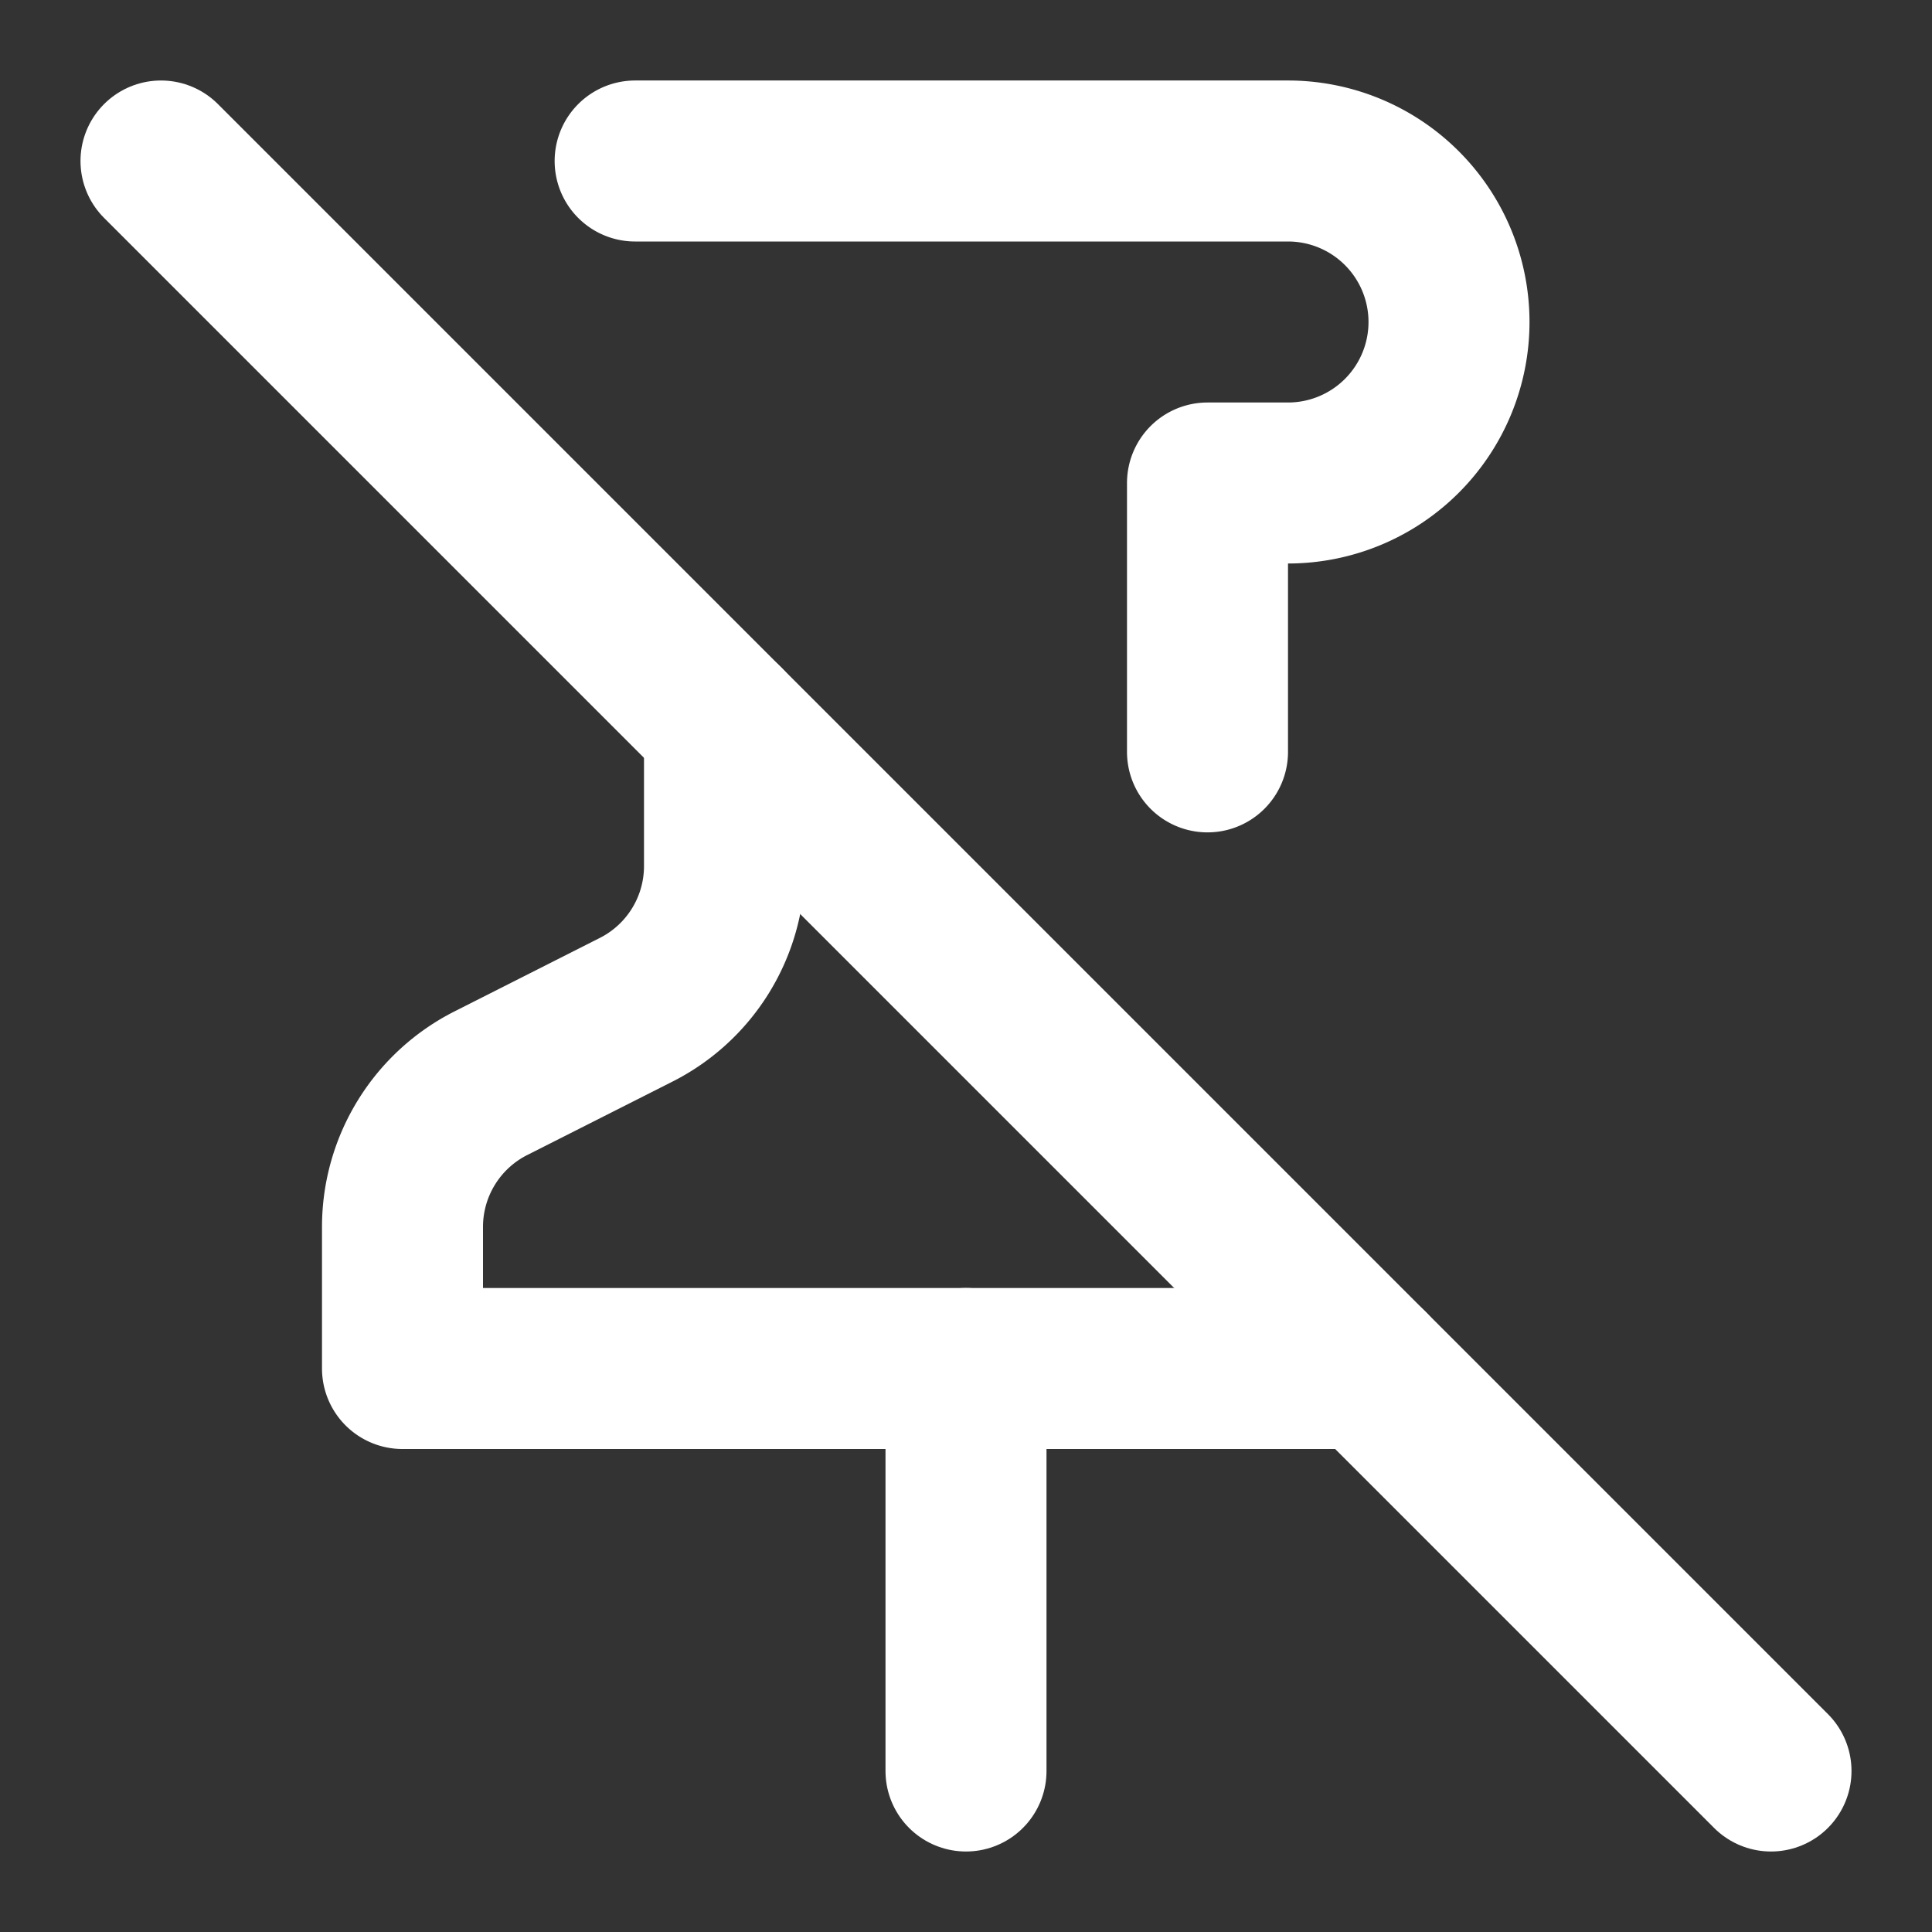 <svg xmlns="http://www.w3.org/2000/svg" width="24" height="24" viewBox="0 0 24 24" fill="none" stroke="#ffffff" stroke-width="2" stroke-linecap="round" stroke-linejoin="round">
  <rect x="0" y="0" width="24" height="24" fill="#333333" stroke="none"/>
  <line x1="2" y1="2" x2="22" y2="22"></line>
  <line x1="12" y1="17" x2="12" y2="22"></line>
  <path d="M9 9v1.76a2 2 0 0 1-1.11 1.79l-1.78.9A2 2 0 0 0 5 15.24V17h12"></path>
  <path d="M15 9.34V6h1a2 2 0 0 0 0-4H7.89"></path>

</svg>